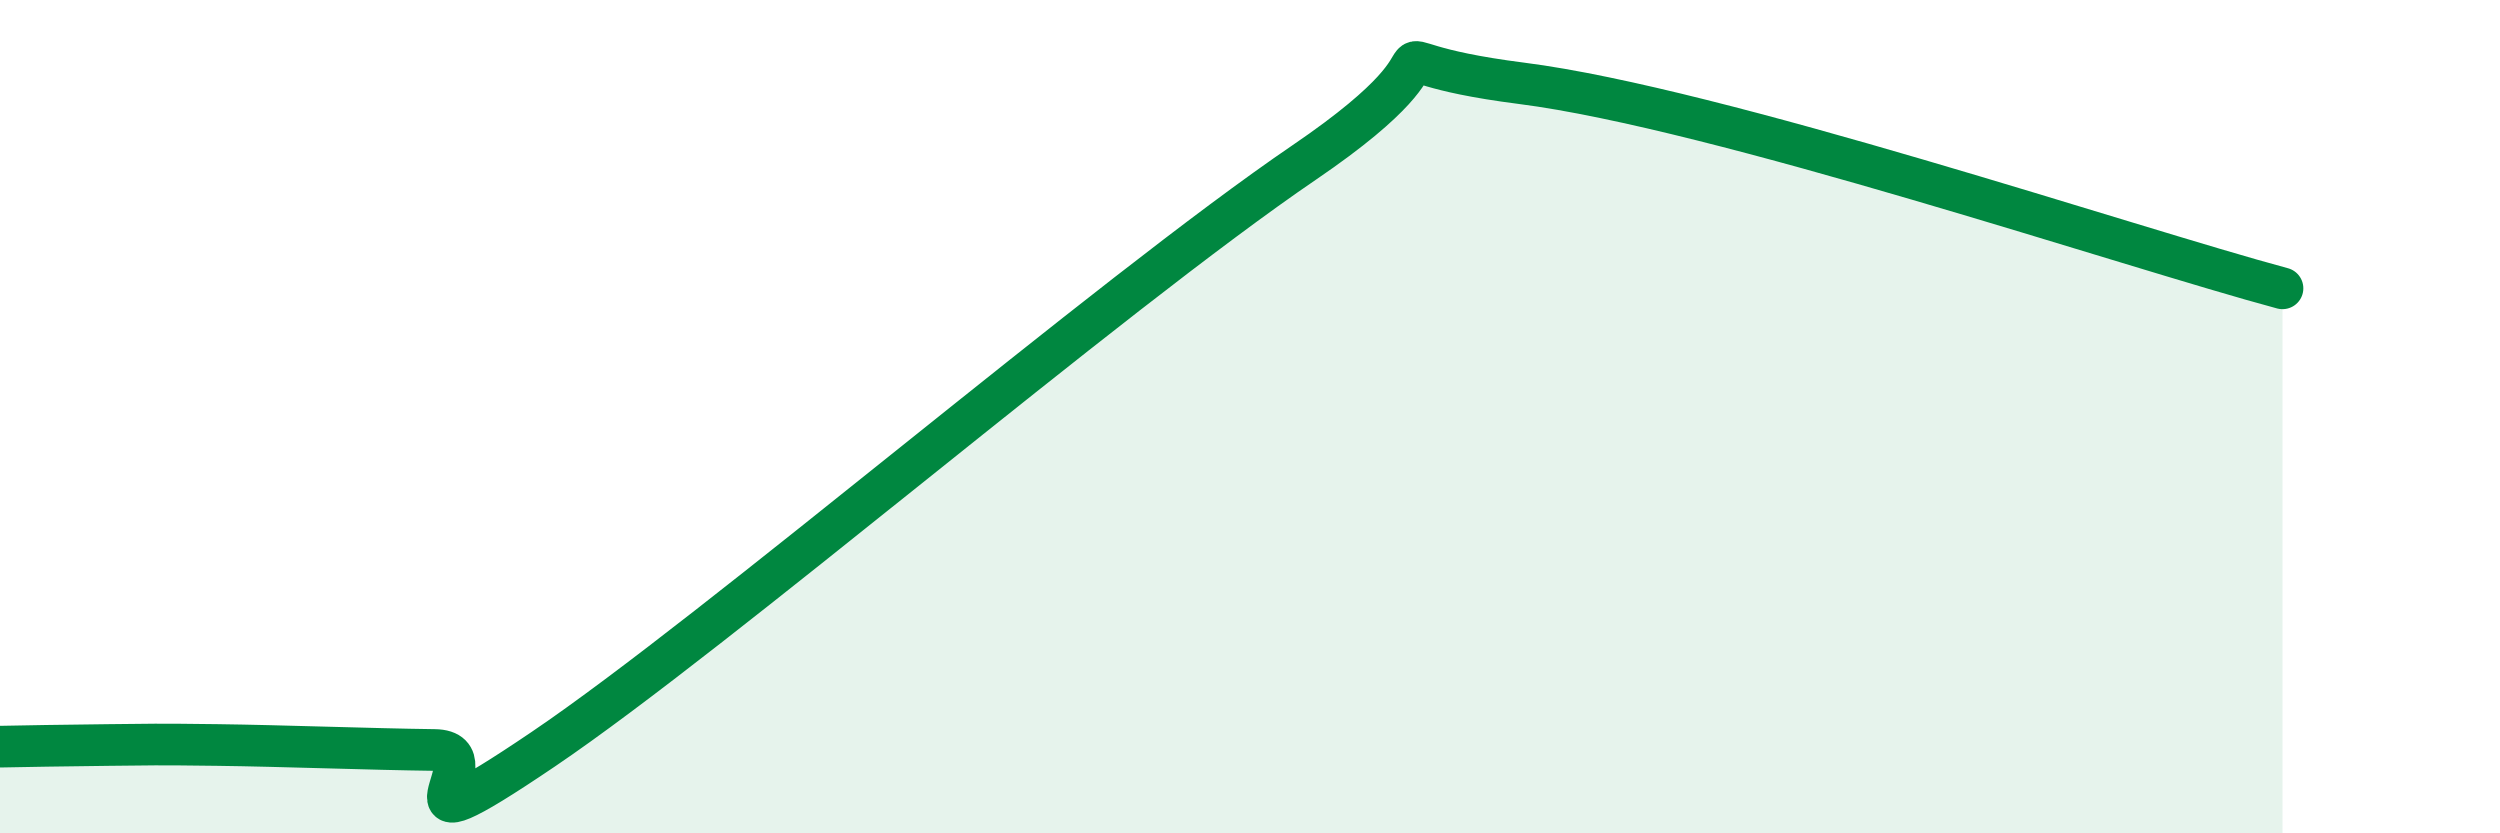 
    <svg width="60" height="20" viewBox="0 0 60 20" xmlns="http://www.w3.org/2000/svg">
      <path
        d="M 0,17.92 C 0.52,17.91 1.57,17.89 2.61,17.88 C 3.65,17.87 3.66,17.86 5.22,17.88 C 6.78,17.9 8.87,17.98 10.43,18 C 11.99,18.02 8.87,20.8 13.04,17.98 C 17.21,15.16 26.6,7.1 31.3,3.9 C 36,0.7 31.82,1.4 36.52,2 C 41.22,2.6 51.13,5.94 54.78,6.92L54.78 20L0 20Z"
        fill="#008740"
        opacity="0.1"
        stroke-linecap="round"
        stroke-linejoin="round"
      />
      <path
        d="M 0,17.92 C 0.52,17.91 1.57,17.89 2.61,17.88 C 3.65,17.87 3.66,17.86 5.22,17.88 C 6.78,17.9 8.87,17.98 10.43,18 C 11.99,18.02 8.87,20.8 13.04,17.98 C 17.21,15.16 26.6,7.1 31.3,3.9 C 36,0.7 31.82,1.4 36.52,2 C 41.22,2.6 51.13,5.94 54.78,6.92"
        stroke="#008740"
        stroke-width="1"
        fill="none"
        stroke-linecap="round"
        stroke-linejoin="round"
      />
    </svg>
  